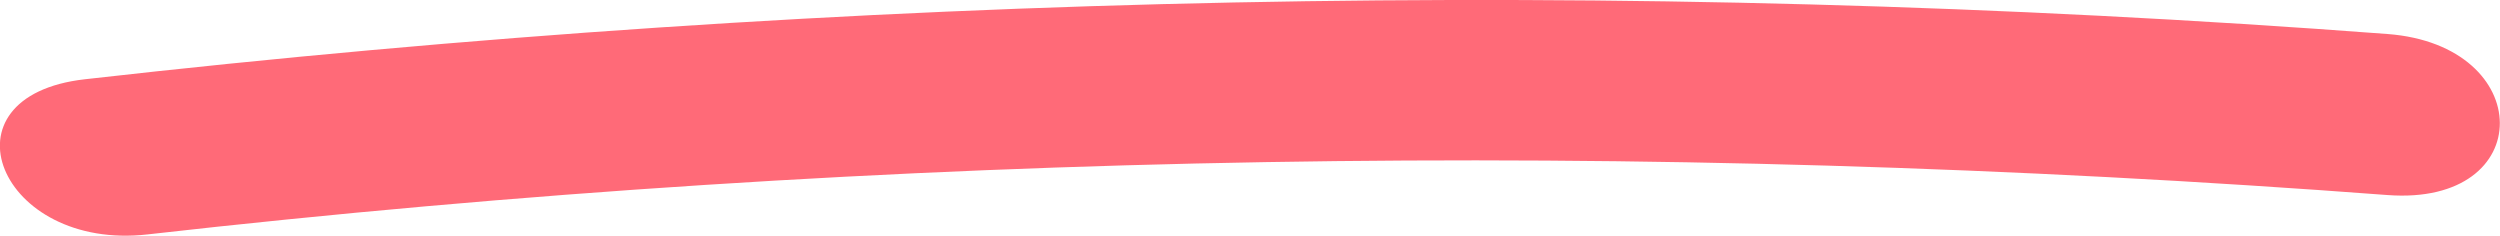 <svg xmlns="http://www.w3.org/2000/svg" width="53" height="5" viewBox="0 0 53 5" fill="none"><g clip-path="url(#clip0_429_5929)"><path d="M50.615 0.721C34.331 -0.509 17.959 -0.152 1.802 1.68C-1.359 2.037 -0.017 5.33 3.133 4.969C18.829 3.19 34.803 2.94 50.615 4.135C53.804 4.374 53.776 0.96 50.615 0.721Z" fill="#FF6A78"></path></g><defs><clipPath id="clip0_429_5929"><rect width="53" height="5" fill="white"></rect></clipPath></defs></svg>